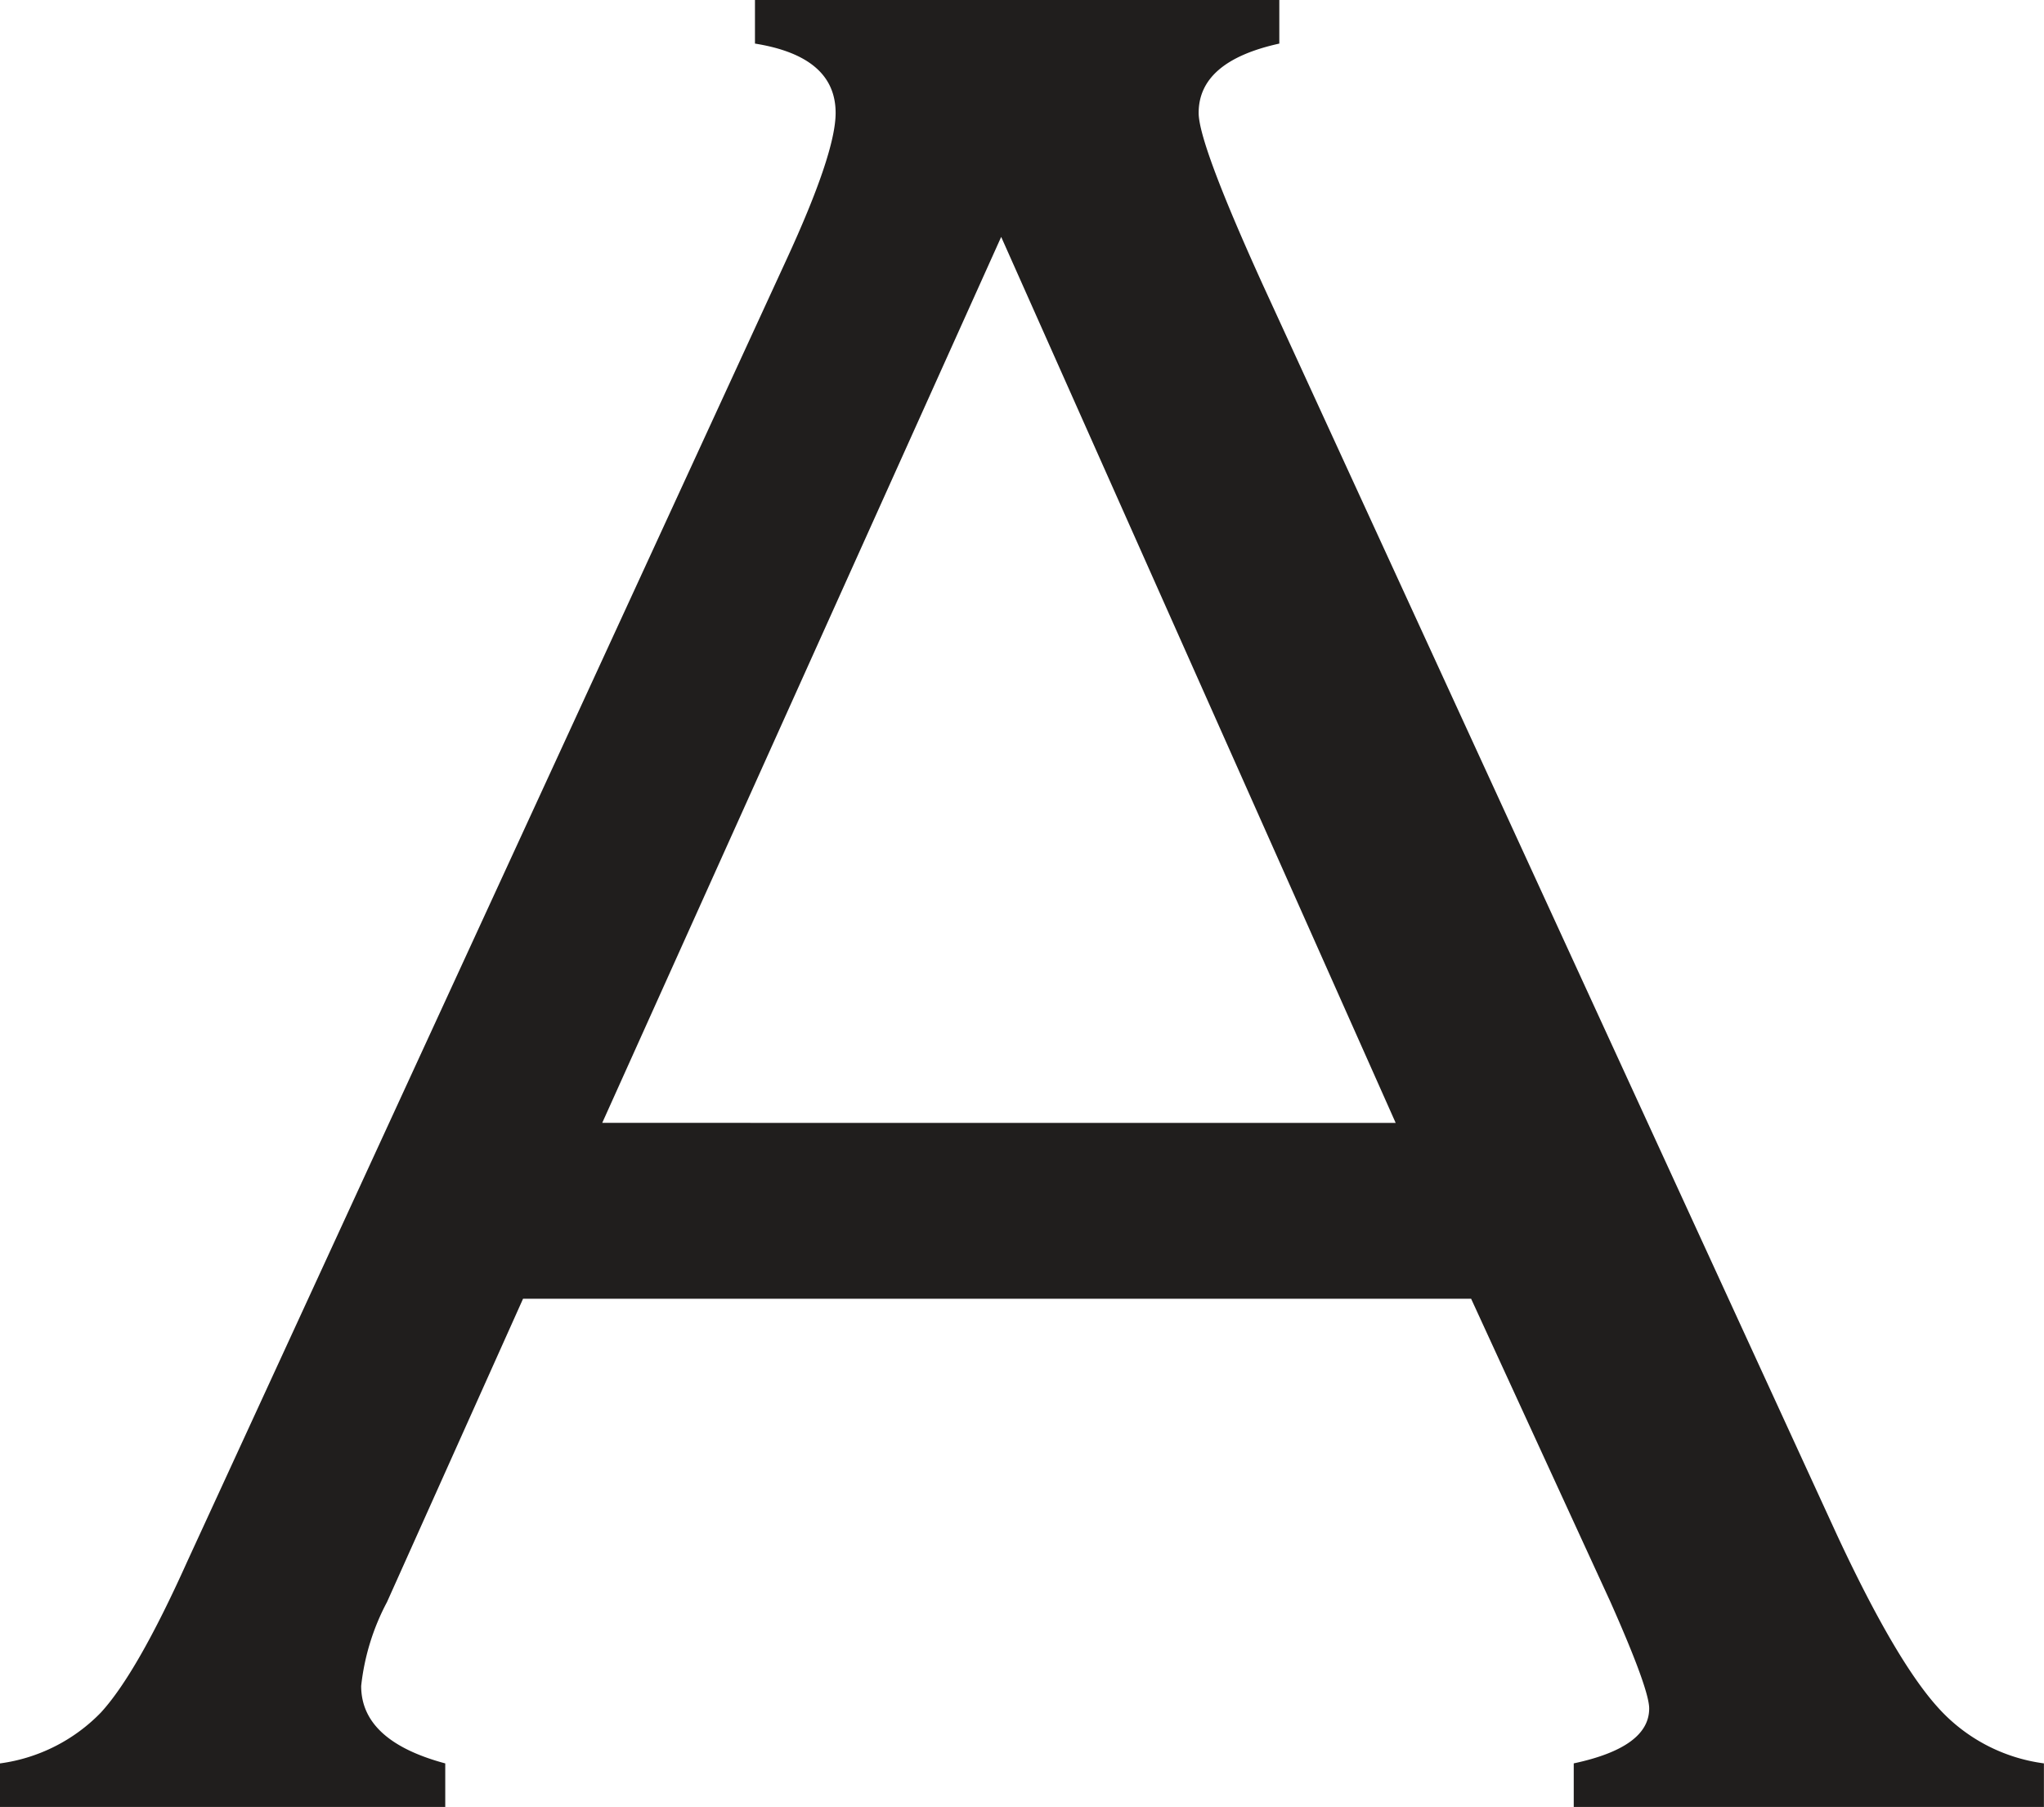 <svg xmlns="http://www.w3.org/2000/svg" width="130.375" height="115.25" viewBox="0 0 130.375 115.25">
  <path id="パス_163" data-name="パス 163" d="M385.535,129.526H325.062l-8.678,19.345a14.755,14.755,0,0,0-1.647,5.35q0,3.5,5.363,4.94v2.778H291.7v-2.778a11,11,0,0,0,6.431-3.24q2.315-2.522,5.506-9.622l38.176-82.938Q345,56.468,345,53.893q0-3.6-5.145-4.423V46.69H373.3v2.78q-5.148,1.133-5.145,4.423,0,1.957,4.116,11.011L408.9,144.653q3.7,7.925,6.379,10.906a11.02,11.02,0,0,0,6.791,3.6v2.778H392.08v-2.778q4.811-1.026,4.812-3.5,0-1.235-2.469-6.792Zm-4.812-11.216L355.56,61.8l-25.447,56.507Z" transform="translate(-291.7 -46.69)" fill="#201e1d"/>
</svg>
